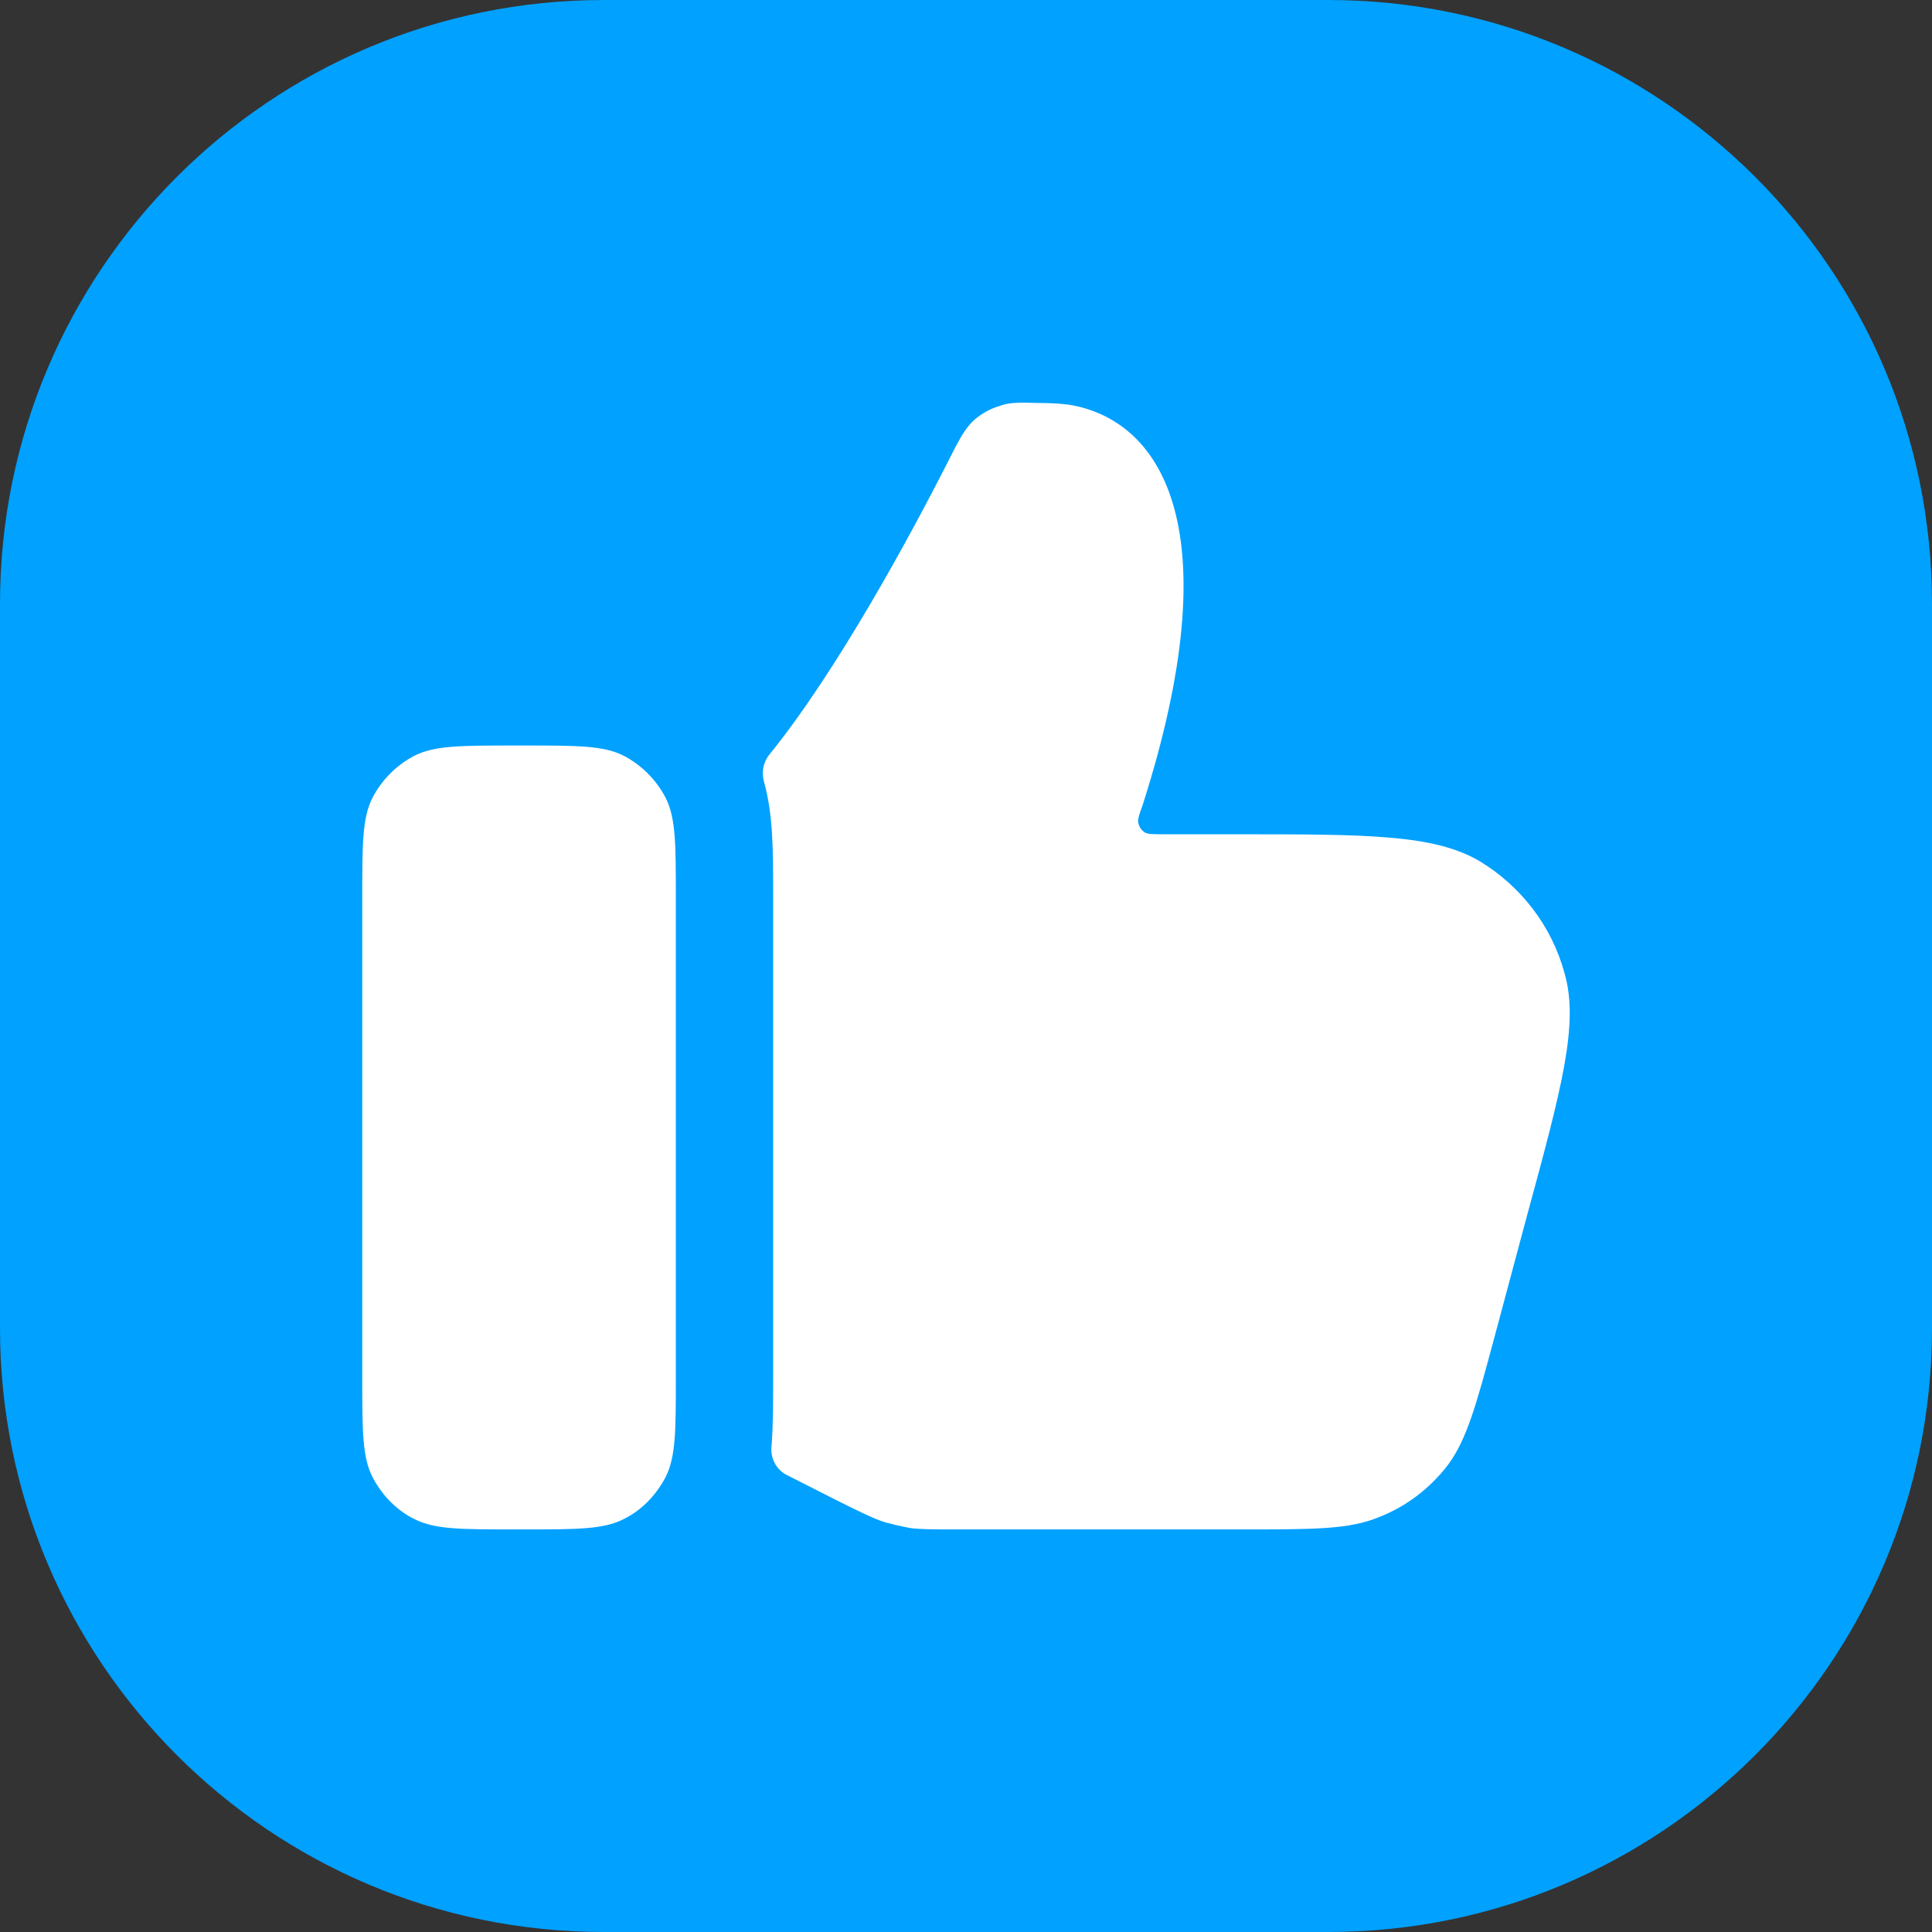 <svg width="16" height="16" viewBox="0 0 16 16" fill="none" xmlns="http://www.w3.org/2000/svg">
<rect x="0" y="0" width="16" height="16" fill="#333333" stroke="none"/>
<path d="M11 0H5C2.239 0 0 2.239 0 5V11C0 13.761 2.239 16 5 16H11C13.761 16 16 13.761 16 11V5C16 2.239 13.761 0 11 0Z" fill="#00A1FF"/>
<path fill-rule="evenodd" clip-rule="evenodd" d="M12.956 8.057C12.85 7.667 12.594 7.338 12.254 7.132C11.875 6.909 11.323 6.909 10.22 6.909H9.629C9.546 6.909 9.507 6.909 9.479 6.893C9.458 6.88 9.443 6.86 9.435 6.84C9.43 6.827 9.425 6.814 9.425 6.8C9.425 6.772 9.44 6.731 9.462 6.67C10.192 4.39 9.624 3.51 8.899 3.36C8.816 3.343 8.704 3.337 8.587 3.337C8.431 3.332 8.353 3.332 8.27 3.365C8.192 3.387 8.108 3.438 8.052 3.493C7.986 3.56 7.941 3.644 7.857 3.811C7.539 4.437 6.933 5.557 6.371 6.25C6.319 6.314 6.305 6.399 6.328 6.478C6.403 6.748 6.403 7.038 6.403 7.428V11.412C6.403 11.626 6.403 11.811 6.389 11.98C6.38 12.077 6.428 12.171 6.515 12.215L6.943 12.432C7.111 12.515 7.2 12.56 7.289 12.593C7.367 12.621 7.456 12.638 7.54 12.655C7.634 12.666 7.729 12.666 7.919 12.666H10.298C10.883 12.666 11.173 12.666 11.418 12.565C11.647 12.476 11.842 12.326 11.992 12.131C12.148 11.919 12.226 11.635 12.377 11.072L12.644 10.075C12.934 9.01 13.079 8.475 12.956 8.057Z" fill="white"/>
<path fill-rule="evenodd" clip-rule="evenodd" d="M5.162 6.257C4.995 6.174 4.778 6.174 4.343 6.174H4.259C3.819 6.174 3.602 6.174 3.435 6.257C3.284 6.335 3.162 6.458 3.084 6.608C3 6.775 3 6.993 3 7.427V11.412C3 11.846 3 12.064 3.084 12.231C3.162 12.381 3.284 12.509 3.435 12.582C3.602 12.666 3.819 12.666 4.259 12.666H4.343C4.778 12.666 4.995 12.666 5.162 12.582C5.313 12.509 5.435 12.381 5.513 12.231C5.597 12.064 5.597 11.846 5.597 11.412V7.427C5.597 6.993 5.597 6.775 5.513 6.608C5.435 6.458 5.313 6.335 5.162 6.257Z" fill="white"/>
</svg>

